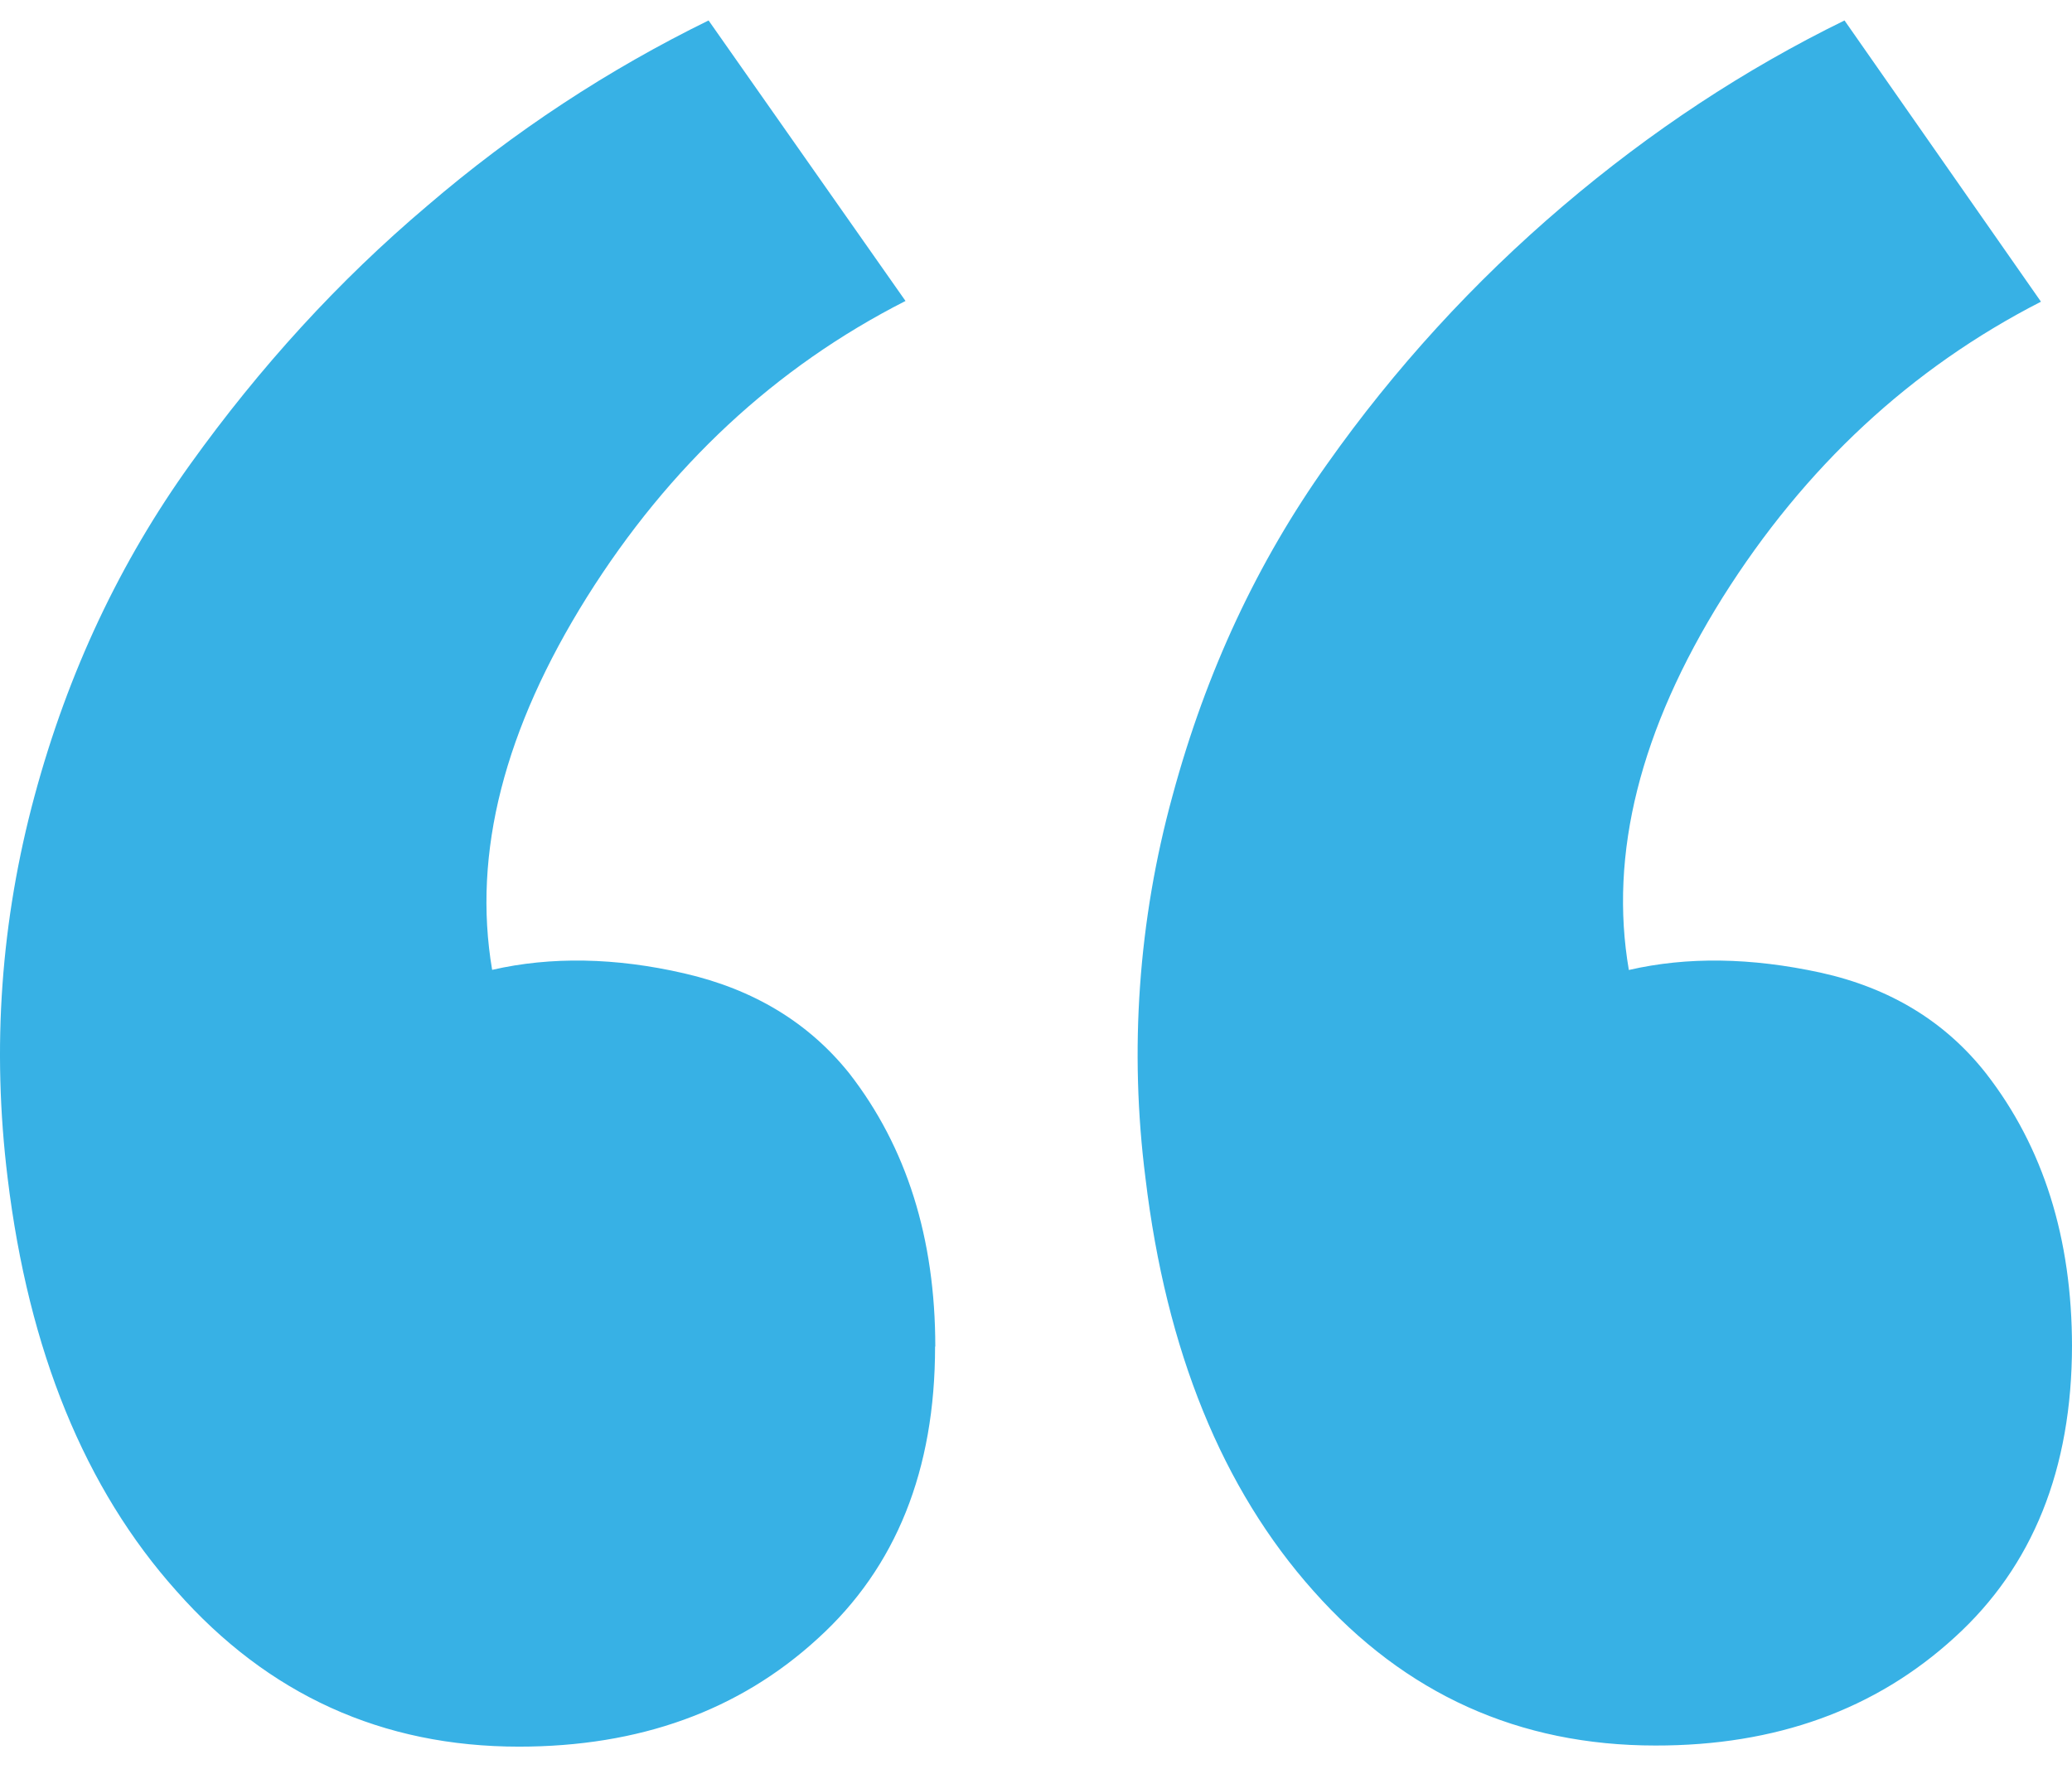 <svg xmlns="http://www.w3.org/2000/svg" width="48" height="41" viewBox="0 0 48 41" fill="none"><path id="Vector" d="M21.667 31.208C21.667 28.694 21.003 26.582 19.676 24.874C18.735 23.697 17.458 22.923 15.846 22.554C14.259 22.188 12.758 22.162 11.401 22.474C10.94 19.759 11.69 16.885 13.595 13.839C15.504 10.796 17.964 8.507 20.977 6.974L16.415 0.474C14.106 1.605 11.912 3.039 9.892 4.774C7.843 6.508 6.025 8.502 4.408 10.757C2.792 13.011 1.58 15.556 0.801 18.442C0.022 21.328 -0.195 24.271 0.177 27.299C0.662 31.299 1.967 34.499 4.091 36.871C6.213 39.273 8.857 40.474 12.022 40.474C14.807 40.474 17.119 39.645 18.949 37.965C20.759 36.319 21.663 34.064 21.662 31.199L21.667 31.208ZM48 31.208C48 28.694 47.336 26.582 46.009 24.874C45.066 23.674 43.789 22.895 42.179 22.539C40.562 22.187 39.081 22.166 37.734 22.477C37.272 19.791 37.994 16.905 39.904 13.848C41.809 10.819 44.268 8.534 47.281 6.991L42.73 0.474C40.419 1.605 38.245 3.038 36.207 4.774C34.14 6.534 32.303 8.544 30.741 10.757C29.137 13.014 27.942 15.556 27.162 18.442C26.371 21.326 26.158 24.335 26.536 27.299C27.015 31.299 28.314 34.499 30.432 36.871C32.549 39.255 35.188 40.448 38.349 40.448C41.139 40.452 43.45 39.617 45.281 37.942C47.092 36.297 47.998 34.041 48 31.177V31.208Z" fill="#37B1E5"></path></svg>